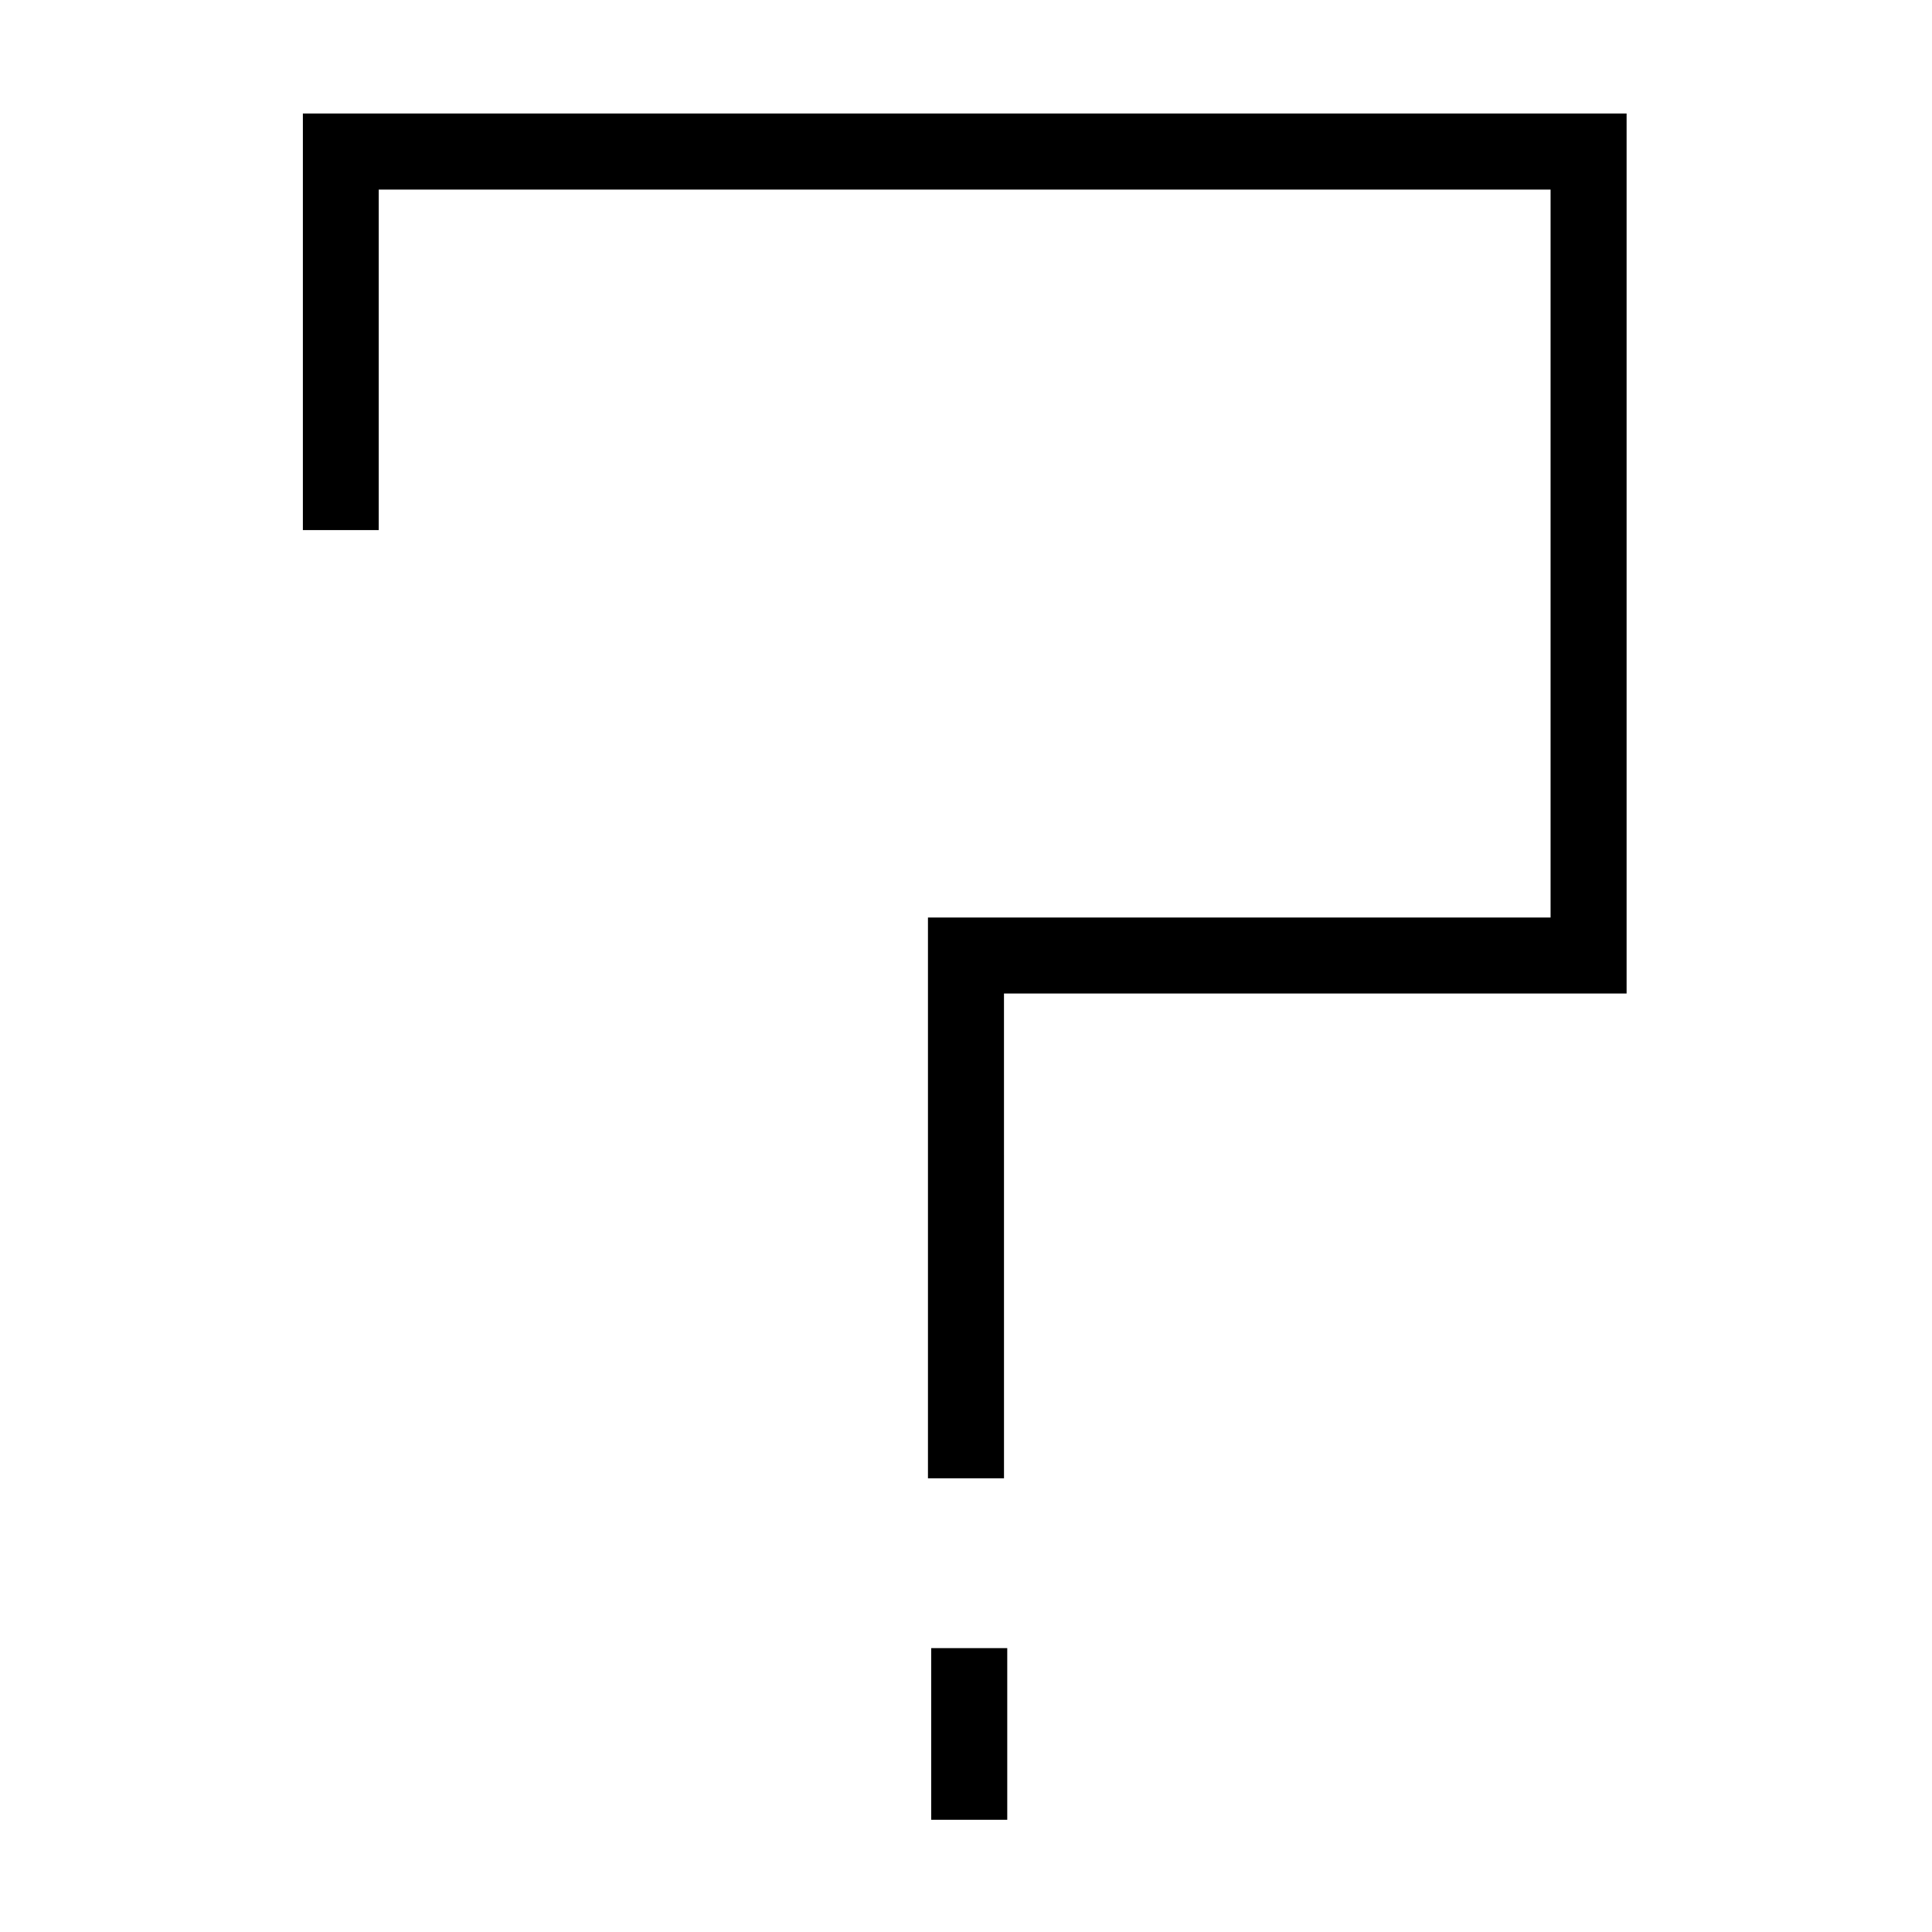 <?xml version="1.0" encoding="UTF-8"?>
<!-- Uploaded to: ICON Repo, www.iconrepo.com, Generator: ICON Repo Mixer Tools -->
<svg fill="#000000" width="800px" height="800px" version="1.1" viewBox="144 144 512 512" xmlns="http://www.w3.org/2000/svg">
 <g>
  <path d="m390.78 580.77h20.152v45.492h-20.152z"/>
  <path d="m410.07 535.77h-20.152v-148.62h165v-192.91h-310.55v90.234h-20.102v-110.39h350.8v233.21h-165z"/>
 </g>
</svg>